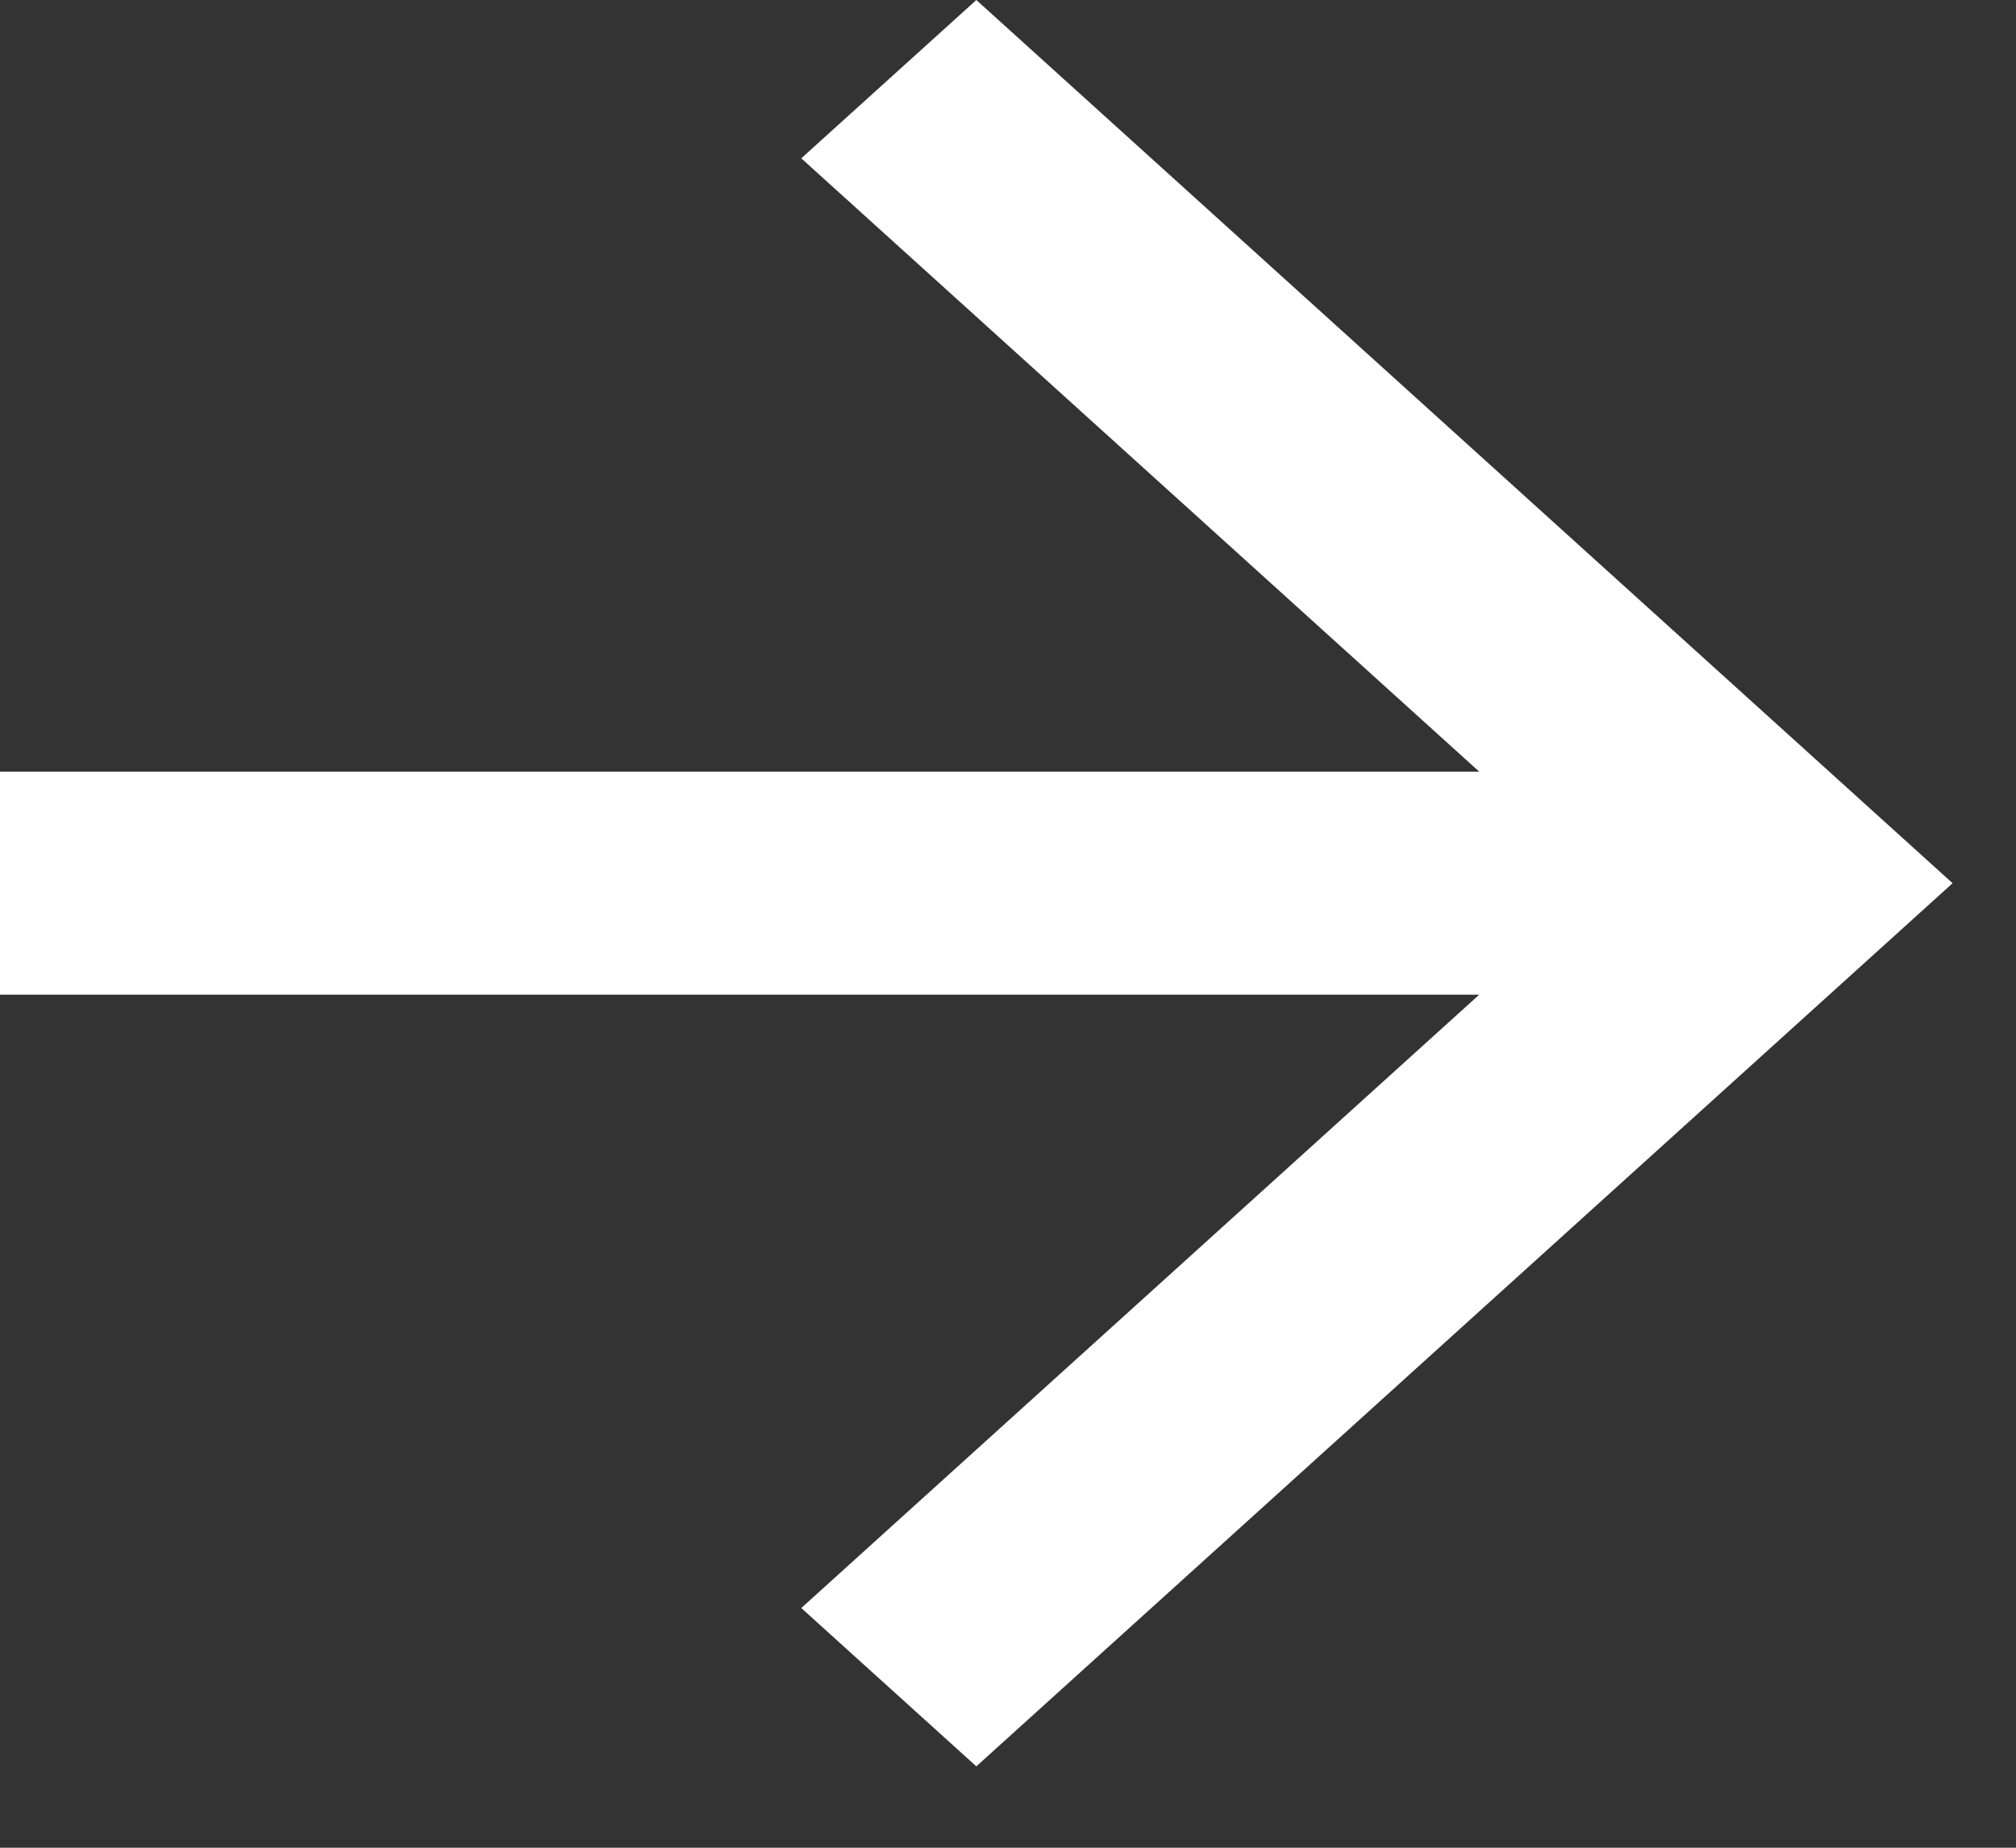 <svg width="24" height="22" viewBox="0 0 24 22" fill="none" xmlns="http://www.w3.org/2000/svg">
<rect x="0" y="0" width="24" height="22" fill="#333333" stroke="none"/>
<path d="M5.20436e-06 11.843L5.32043e-06 9.188L17.61 9.188L9.539 1.885L11.623 -5.08038e-07L23.245 10.516L11.623 21.031L9.539 19.146L17.61 11.843L5.20436e-06 11.843Z" fill="white"/>
</svg>

